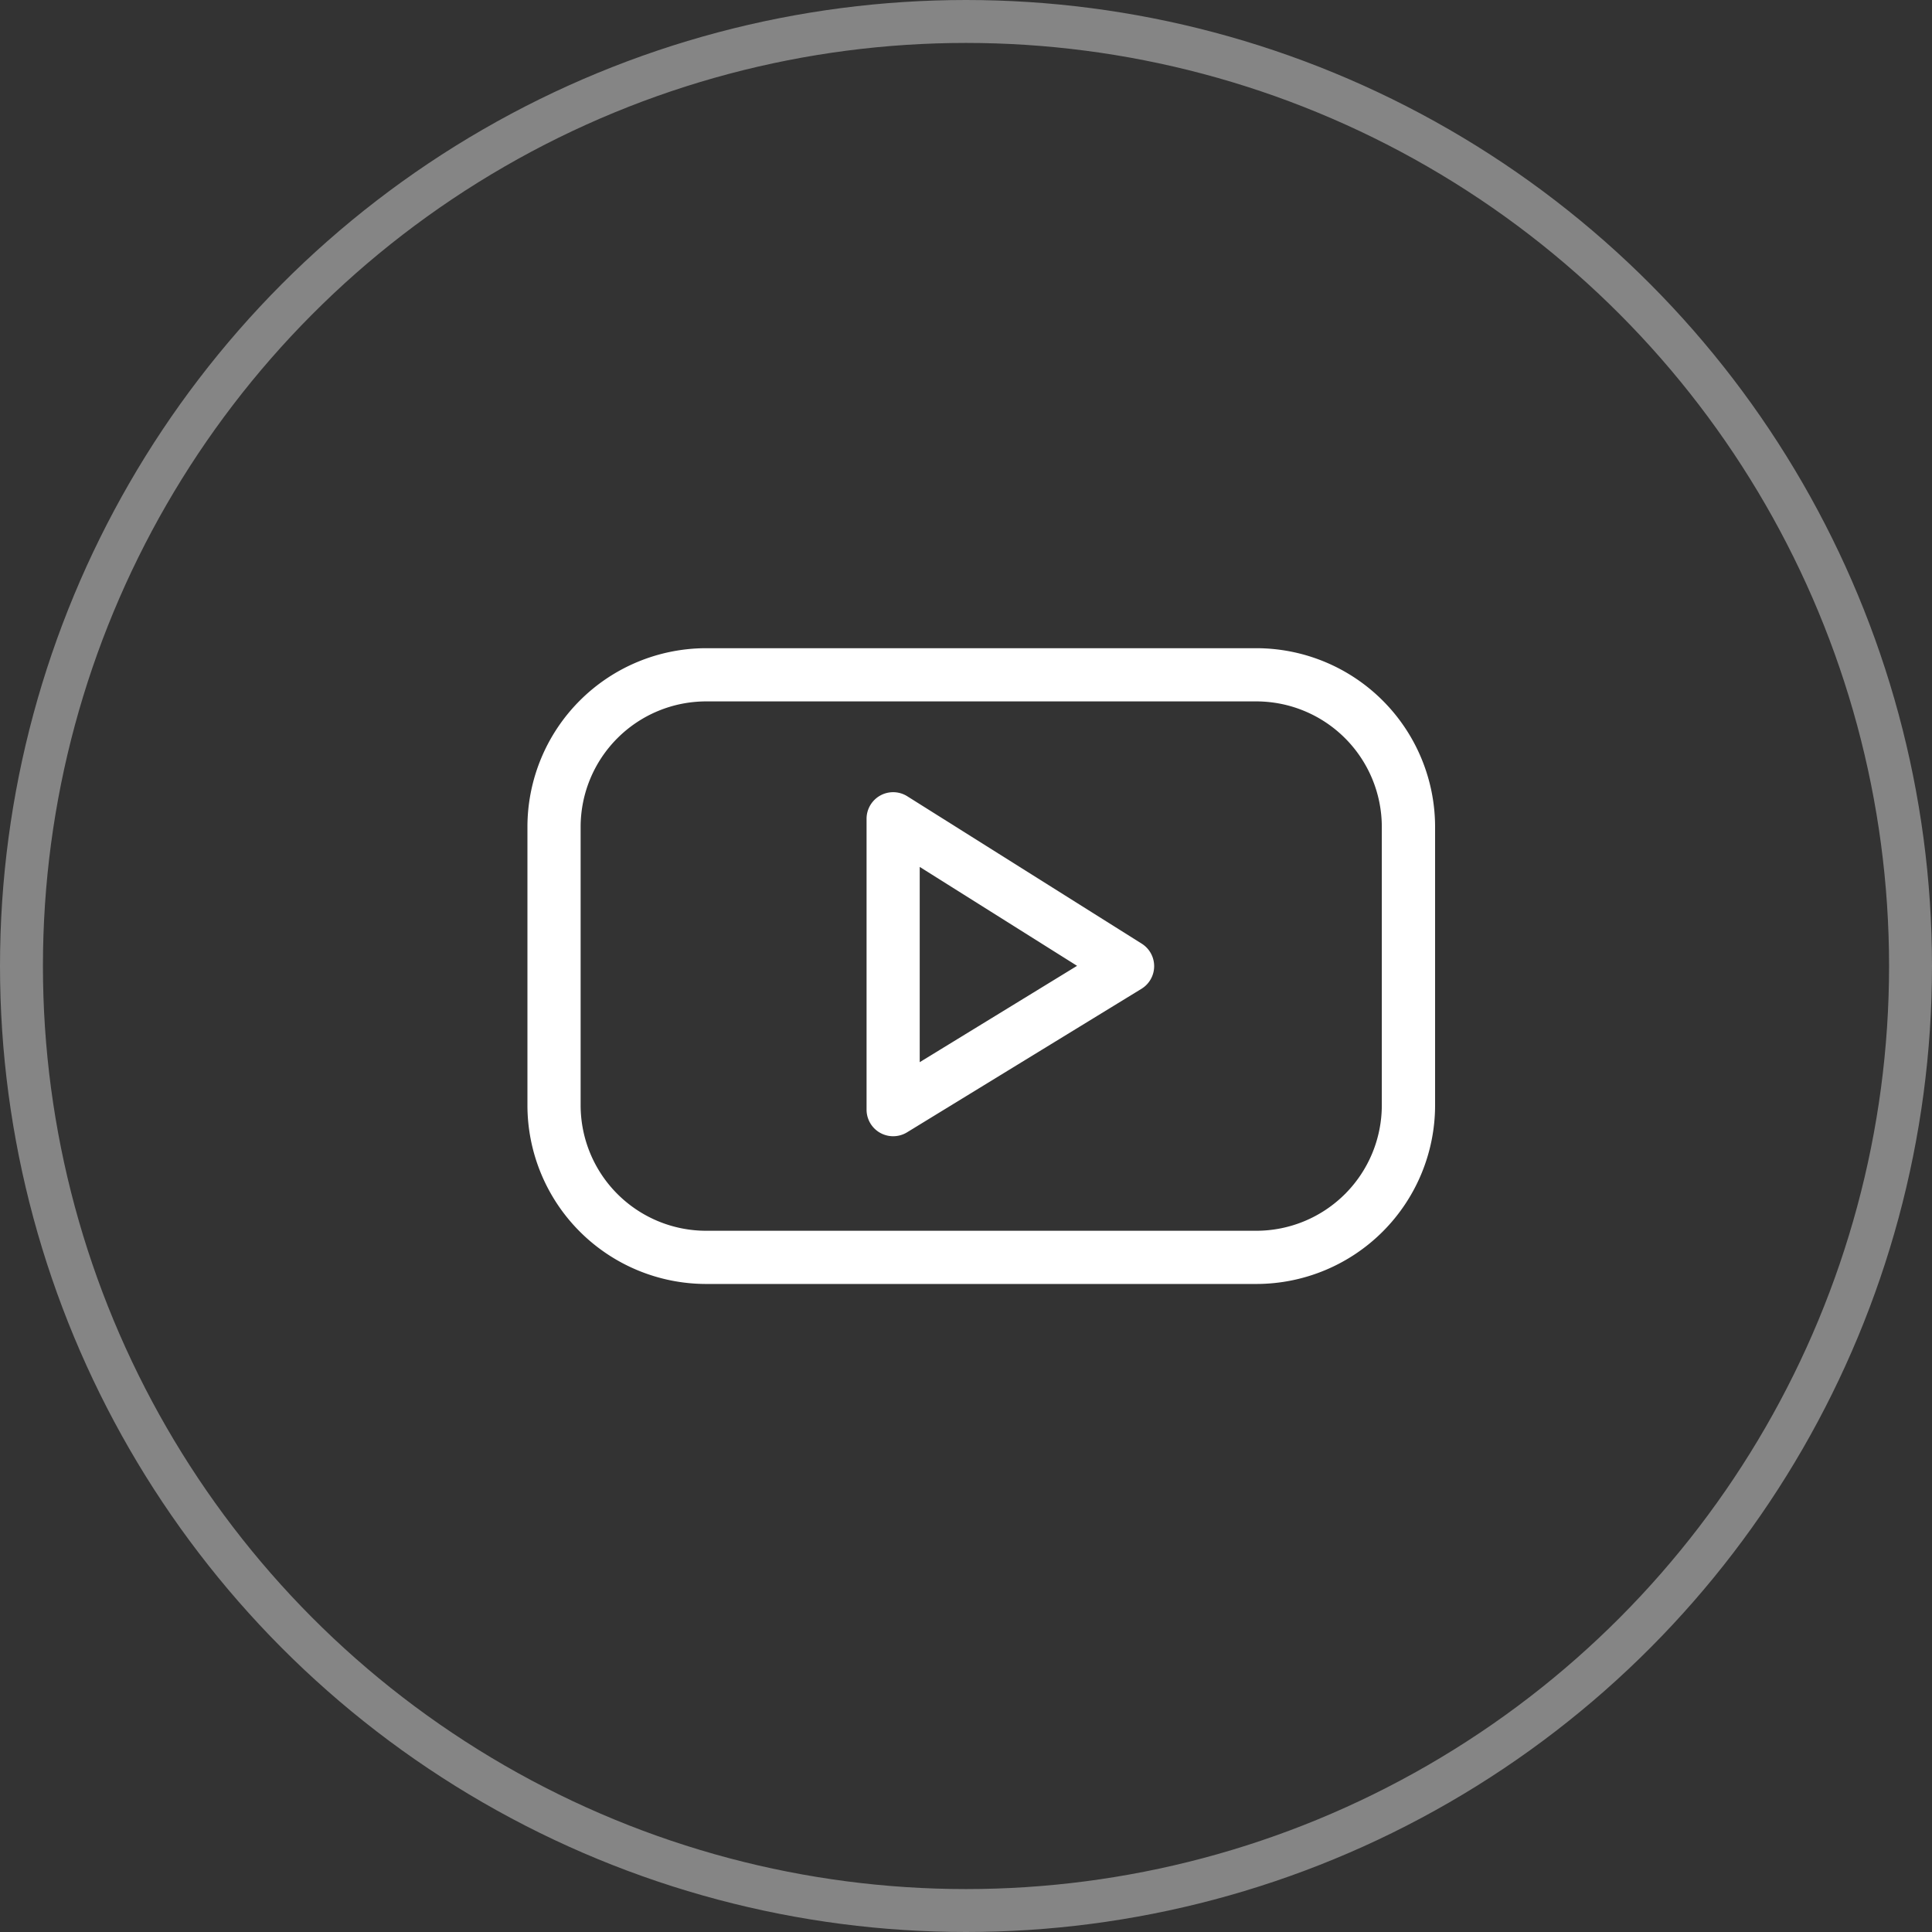 <svg xmlns="http://www.w3.org/2000/svg" width="45" height="45" viewBox="0 0 45 45">
  <rect x="0" y="0" width="45" height="45" fill="#333333" stroke="none"/>
  <g id="Group_276" data-name="Group 276" transform="translate(-1609 -5844.334)">
    <g id="youtube" transform="translate(1621.285 5782.746)">
      <path id="Path_145" data-name="Path 145" d="M16.98,91.494H4.161A4.165,4.165,0,0,1,0,87.333V80.847a4.165,4.165,0,0,1,4.161-4.161H16.98a4.165,4.165,0,0,1,4.161,4.161v6.486A4.165,4.165,0,0,1,16.98,91.494ZM4.161,77.925a2.925,2.925,0,0,0-2.922,2.922v6.486a2.925,2.925,0,0,0,2.922,2.922H16.98A2.925,2.925,0,0,0,19.9,87.333V80.847a2.925,2.925,0,0,0-2.922-2.922Z" fill="#fff"/>
    </g>
    <g id="Ellipse_15" data-name="Ellipse 15" transform="translate(1609 5844.334)" fill="none" stroke="#fff" stroke-width="1" opacity="0.4">
      <circle cx="22.5" cy="22.5" r="22.5" stroke="none"/>
      <circle cx="22.5" cy="22.5" r="22" fill="none"/>
    </g>
    <path id="Path_146" data-name="Path 146" d="M191.916,166a.619.619,0,0,1-.619-.619v-6.775a.619.619,0,0,1,.949-.524l5.459,3.432a.619.619,0,0,1-.006,1.053l-5.459,3.342a.62.62,0,0,1-.323.091Zm.619-6.273v4.548l3.665-2.244Z" transform="translate(1437.887 5704.799)" fill="#fff"/>
  </g>
</svg>
